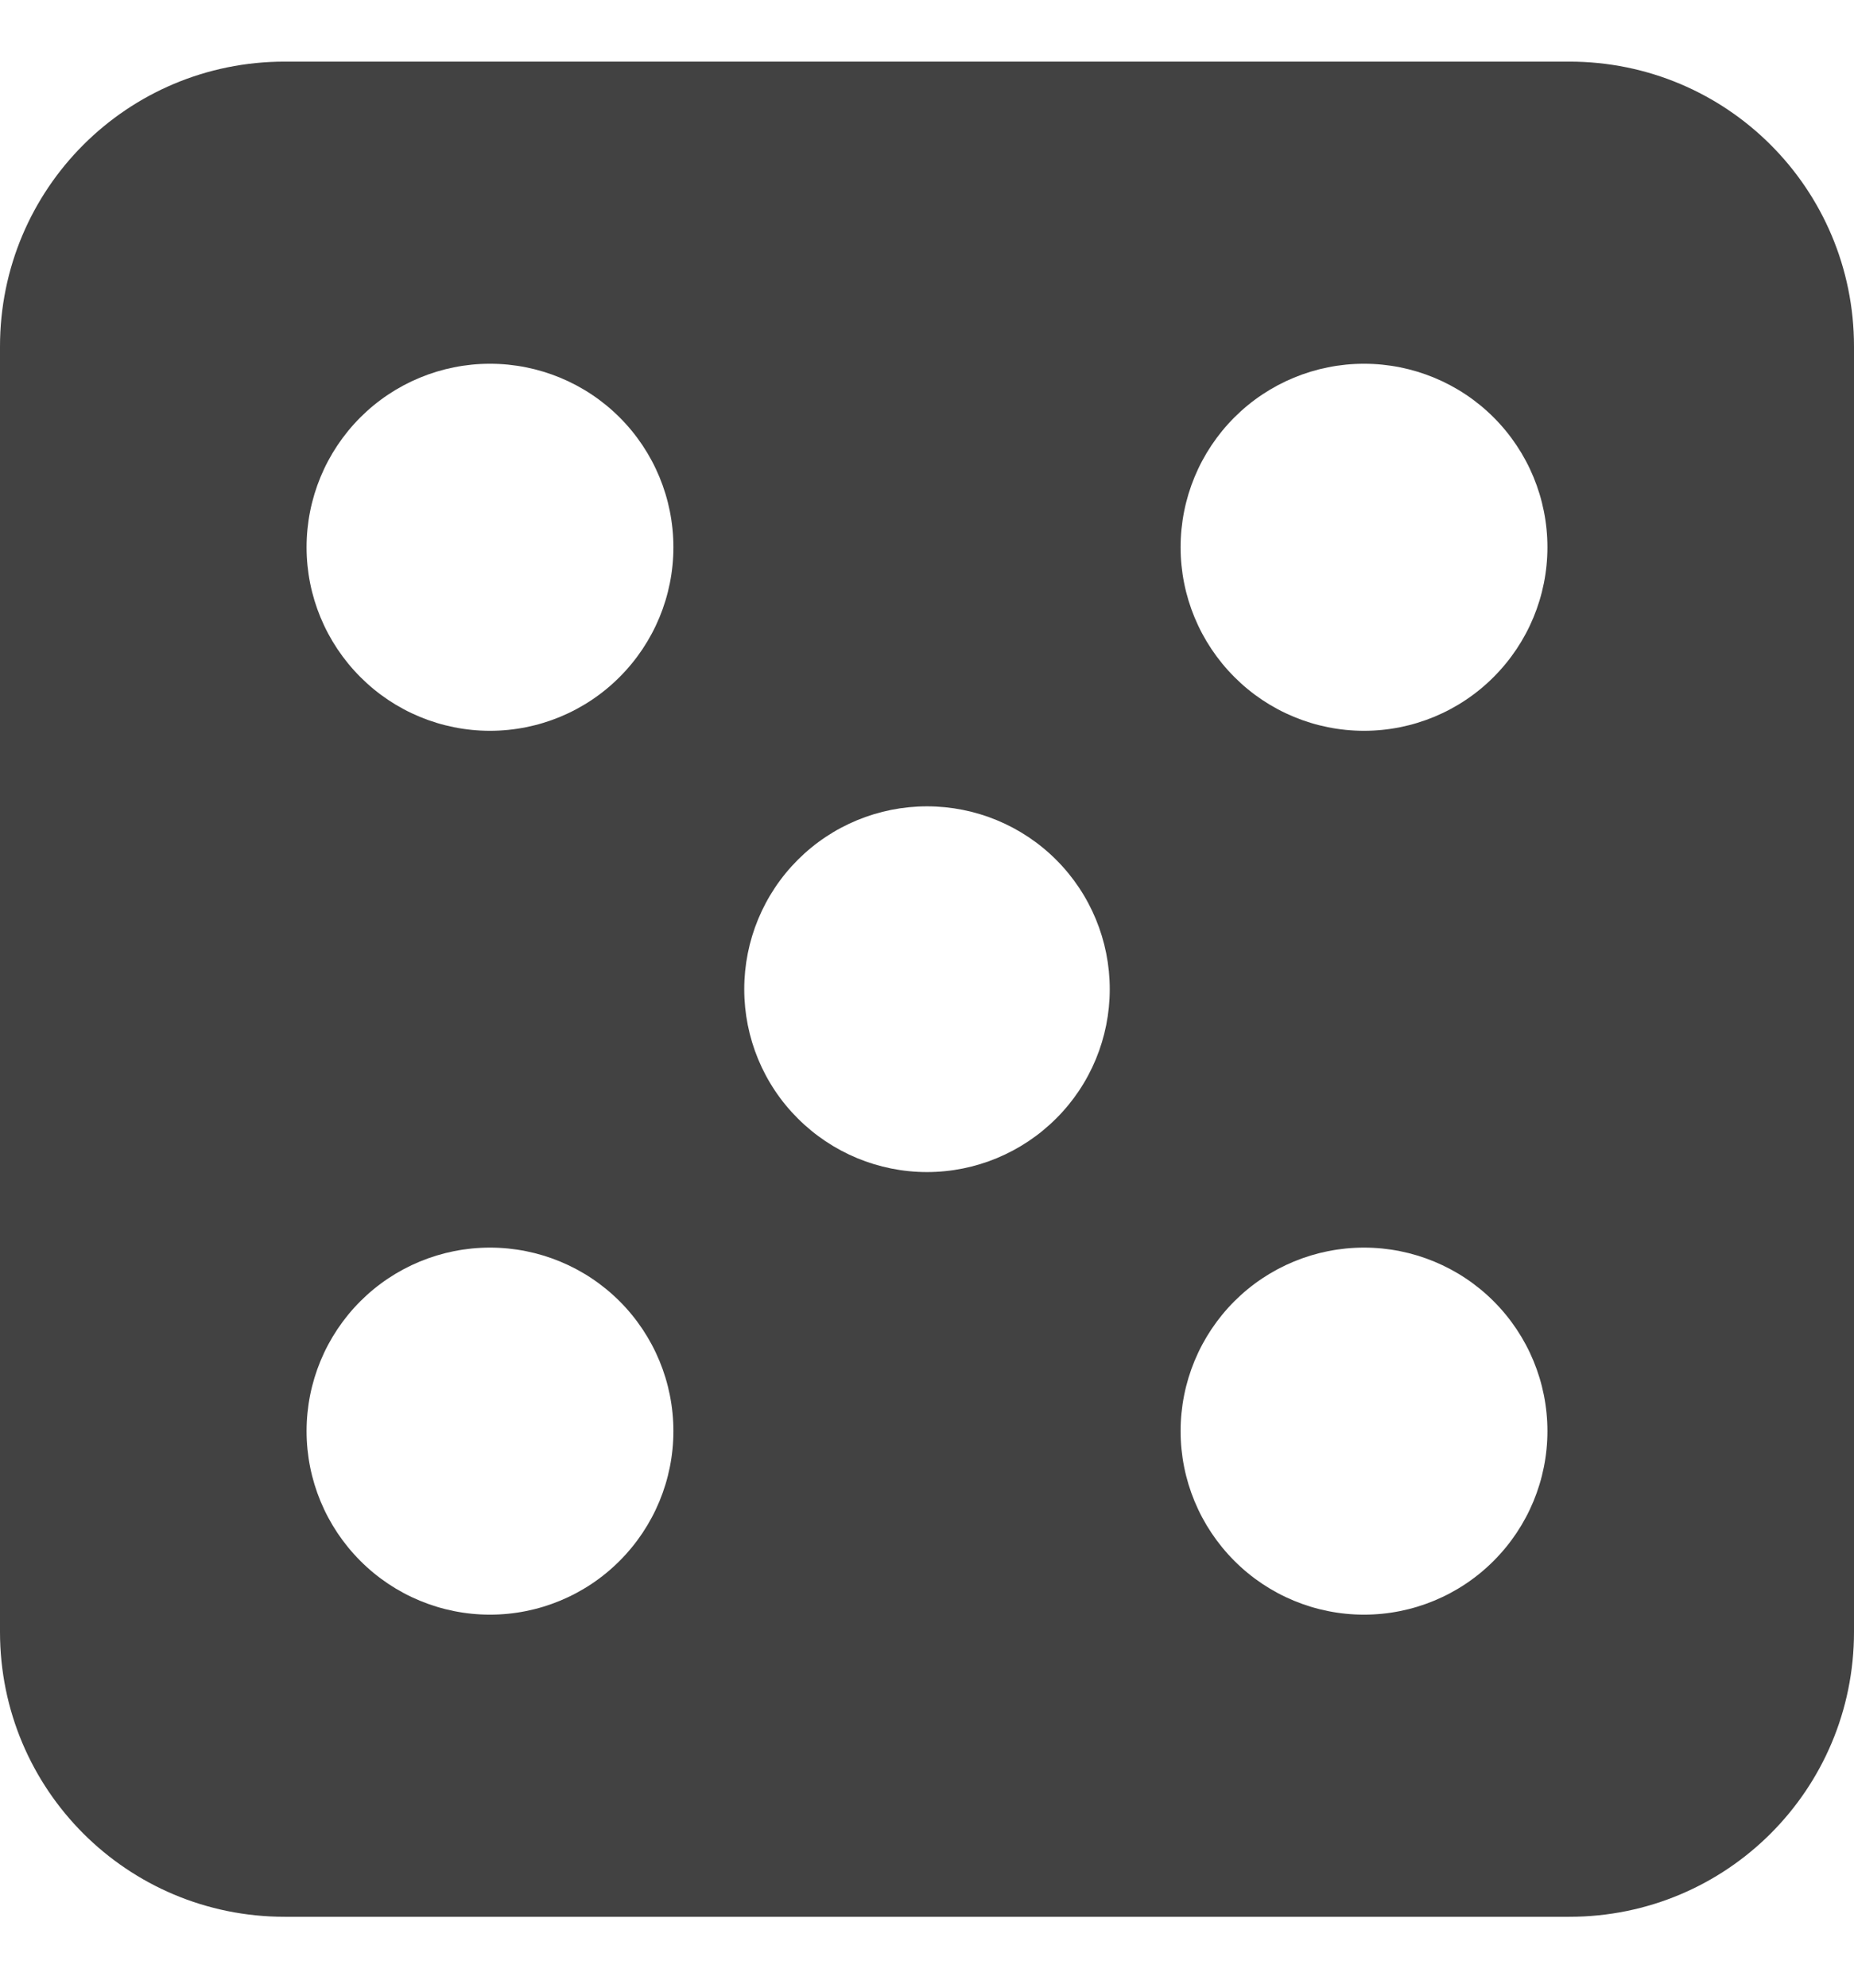 <svg width="14" height="15" viewBox="0 0 14 15" fill="none" xmlns="http://www.w3.org/2000/svg">
<path d="M11.85 0.465H2.15C0.96 0.465 0 1.425 0 2.615V12.315C0 13.505 0.96 14.465 2.15 14.465H11.85C13.04 14.465 14 13.505 14 12.315V2.615C14 1.425 13.04 0.465 11.85 0.465ZM3.7 12.185C3.333 12.185 2.98 12.039 2.721 11.779C2.461 11.519 2.315 11.167 2.315 10.8C2.315 10.432 2.461 10.08 2.721 9.82C2.98 9.561 3.333 9.415 3.7 9.415C4.067 9.415 4.42 9.561 4.679 9.82C4.939 10.08 5.085 10.432 5.085 10.8C5.085 11.167 4.939 11.519 4.679 11.779C4.42 12.039 4.067 12.185 3.7 12.185ZM3.7 5.515C3.333 5.515 2.98 5.369 2.721 5.109C2.461 4.849 2.315 4.497 2.315 4.13C2.315 3.762 2.461 3.41 2.721 3.15C2.98 2.891 3.333 2.745 3.7 2.745C4.067 2.745 4.42 2.891 4.679 3.15C4.939 3.41 5.085 3.762 5.085 4.13C5.085 4.497 4.939 4.849 4.679 5.109C4.42 5.369 4.067 5.515 3.7 5.515ZM7 8.845C6.634 8.845 6.283 8.699 6.024 8.44C5.765 8.182 5.62 7.831 5.62 7.465C5.62 7.099 5.765 6.748 6.024 6.489C6.283 6.23 6.634 6.085 7 6.085C7.366 6.085 7.717 6.23 7.976 6.489C8.235 6.748 8.38 7.099 8.38 7.465C8.38 7.831 8.235 8.182 7.976 8.44C7.717 8.699 7.366 8.845 7 8.845ZM10.3 12.185C9.933 12.185 9.58 12.039 9.321 11.779C9.061 11.519 8.915 11.167 8.915 10.8C8.915 10.432 9.061 10.08 9.321 9.82C9.58 9.561 9.933 9.415 10.3 9.415C10.667 9.415 11.02 9.561 11.279 9.82C11.539 10.08 11.685 10.432 11.685 10.8C11.685 11.167 11.539 11.519 11.279 11.779C11.02 12.039 10.667 12.185 10.3 12.185ZM10.3 5.515C9.933 5.515 9.58 5.369 9.321 5.109C9.061 4.849 8.915 4.497 8.915 4.13C8.915 3.762 9.061 3.41 9.321 3.15C9.58 2.891 9.933 2.745 10.3 2.745C10.667 2.745 11.02 2.891 11.279 3.15C11.539 3.41 11.685 3.762 11.685 4.13C11.685 4.497 11.539 4.849 11.279 5.109C11.02 5.369 10.667 5.515 10.3 5.515Z" fill="#424242"/>
</svg>
